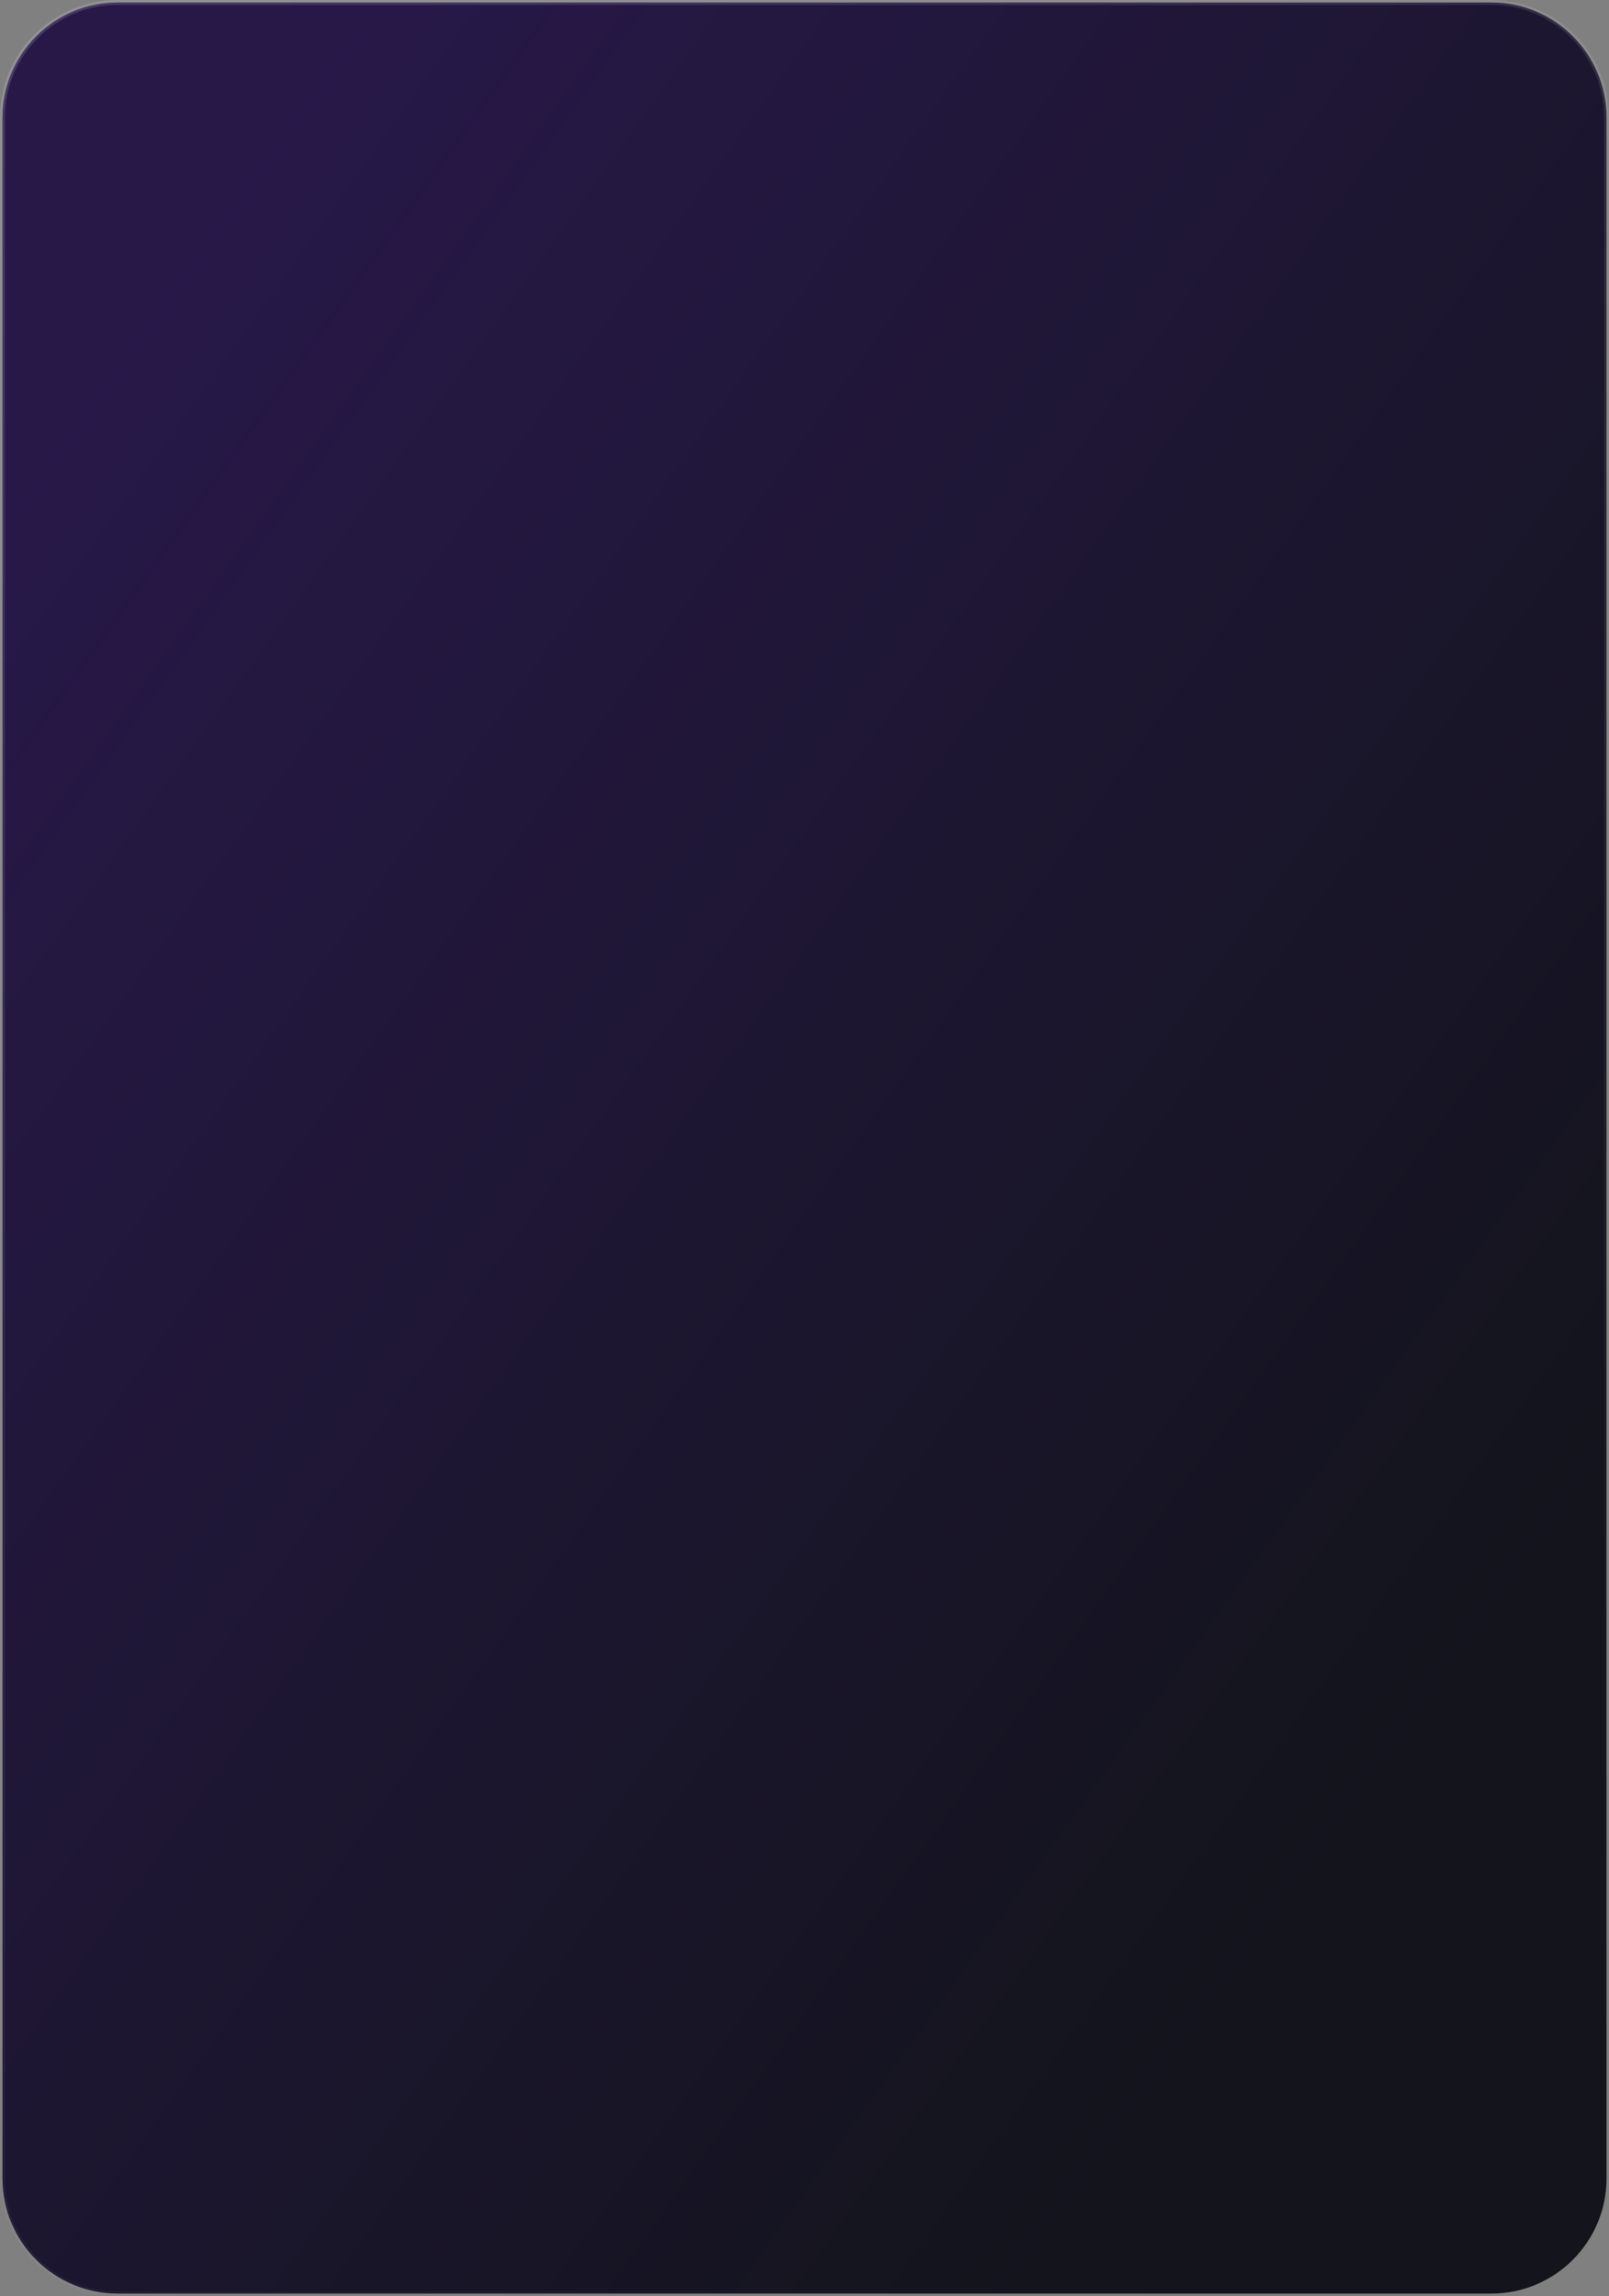 <?xml version="1.0" encoding="UTF-8"?> <svg xmlns="http://www.w3.org/2000/svg" width="328" height="468" viewBox="0 0 328 468" fill="none"><rect x="0" y="0" width="328" height="468" fill="#808080" stroke="none"/><path d="M24 0.5H304C316.979 0.5 327.5 11.021 327.5 24V444C327.5 456.979 316.979 467.5 304 467.5H24C11.021 467.5 0.5 456.979 0.5 444V24C0.5 11.021 11.021 0.5 24 0.5Z" fill="#13141C"></path><path d="M24 0.5H304C316.979 0.5 327.5 11.021 327.5 24V444C327.5 456.979 316.979 467.5 304 467.5H24C11.021 467.5 0.5 456.979 0.5 444V24C0.5 11.021 11.021 0.5 24 0.5Z" fill="url(#paint0_linear_688_2890)" fill-opacity="0.2"></path><path d="M24 0.5H304C316.979 0.5 327.5 11.021 327.5 24V444C327.5 456.979 316.979 467.5 304 467.5H24C11.021 467.5 0.5 456.979 0.5 444V24C0.5 11.021 11.021 0.5 24 0.5Z" stroke="url(#paint1_linear_688_2890)"></path><defs><linearGradient id="paint0_linear_688_2890" x1="277.043" y1="372.758" x2="-83.48" y2="115.133" gradientUnits="userSpaceOnUse"><stop stop-color="#7A29FB" stop-opacity="0"></stop><stop offset="0.864" stop-color="#7A29FB"></stop></linearGradient><linearGradient id="paint1_linear_688_2890" x1="-64.825" y1="10.255" x2="211.284" y2="487.535" gradientUnits="userSpaceOnUse"><stop stop-color="white" stop-opacity="0.15"></stop><stop offset="1" stop-color="white" stop-opacity="0"></stop></linearGradient></defs></svg> 